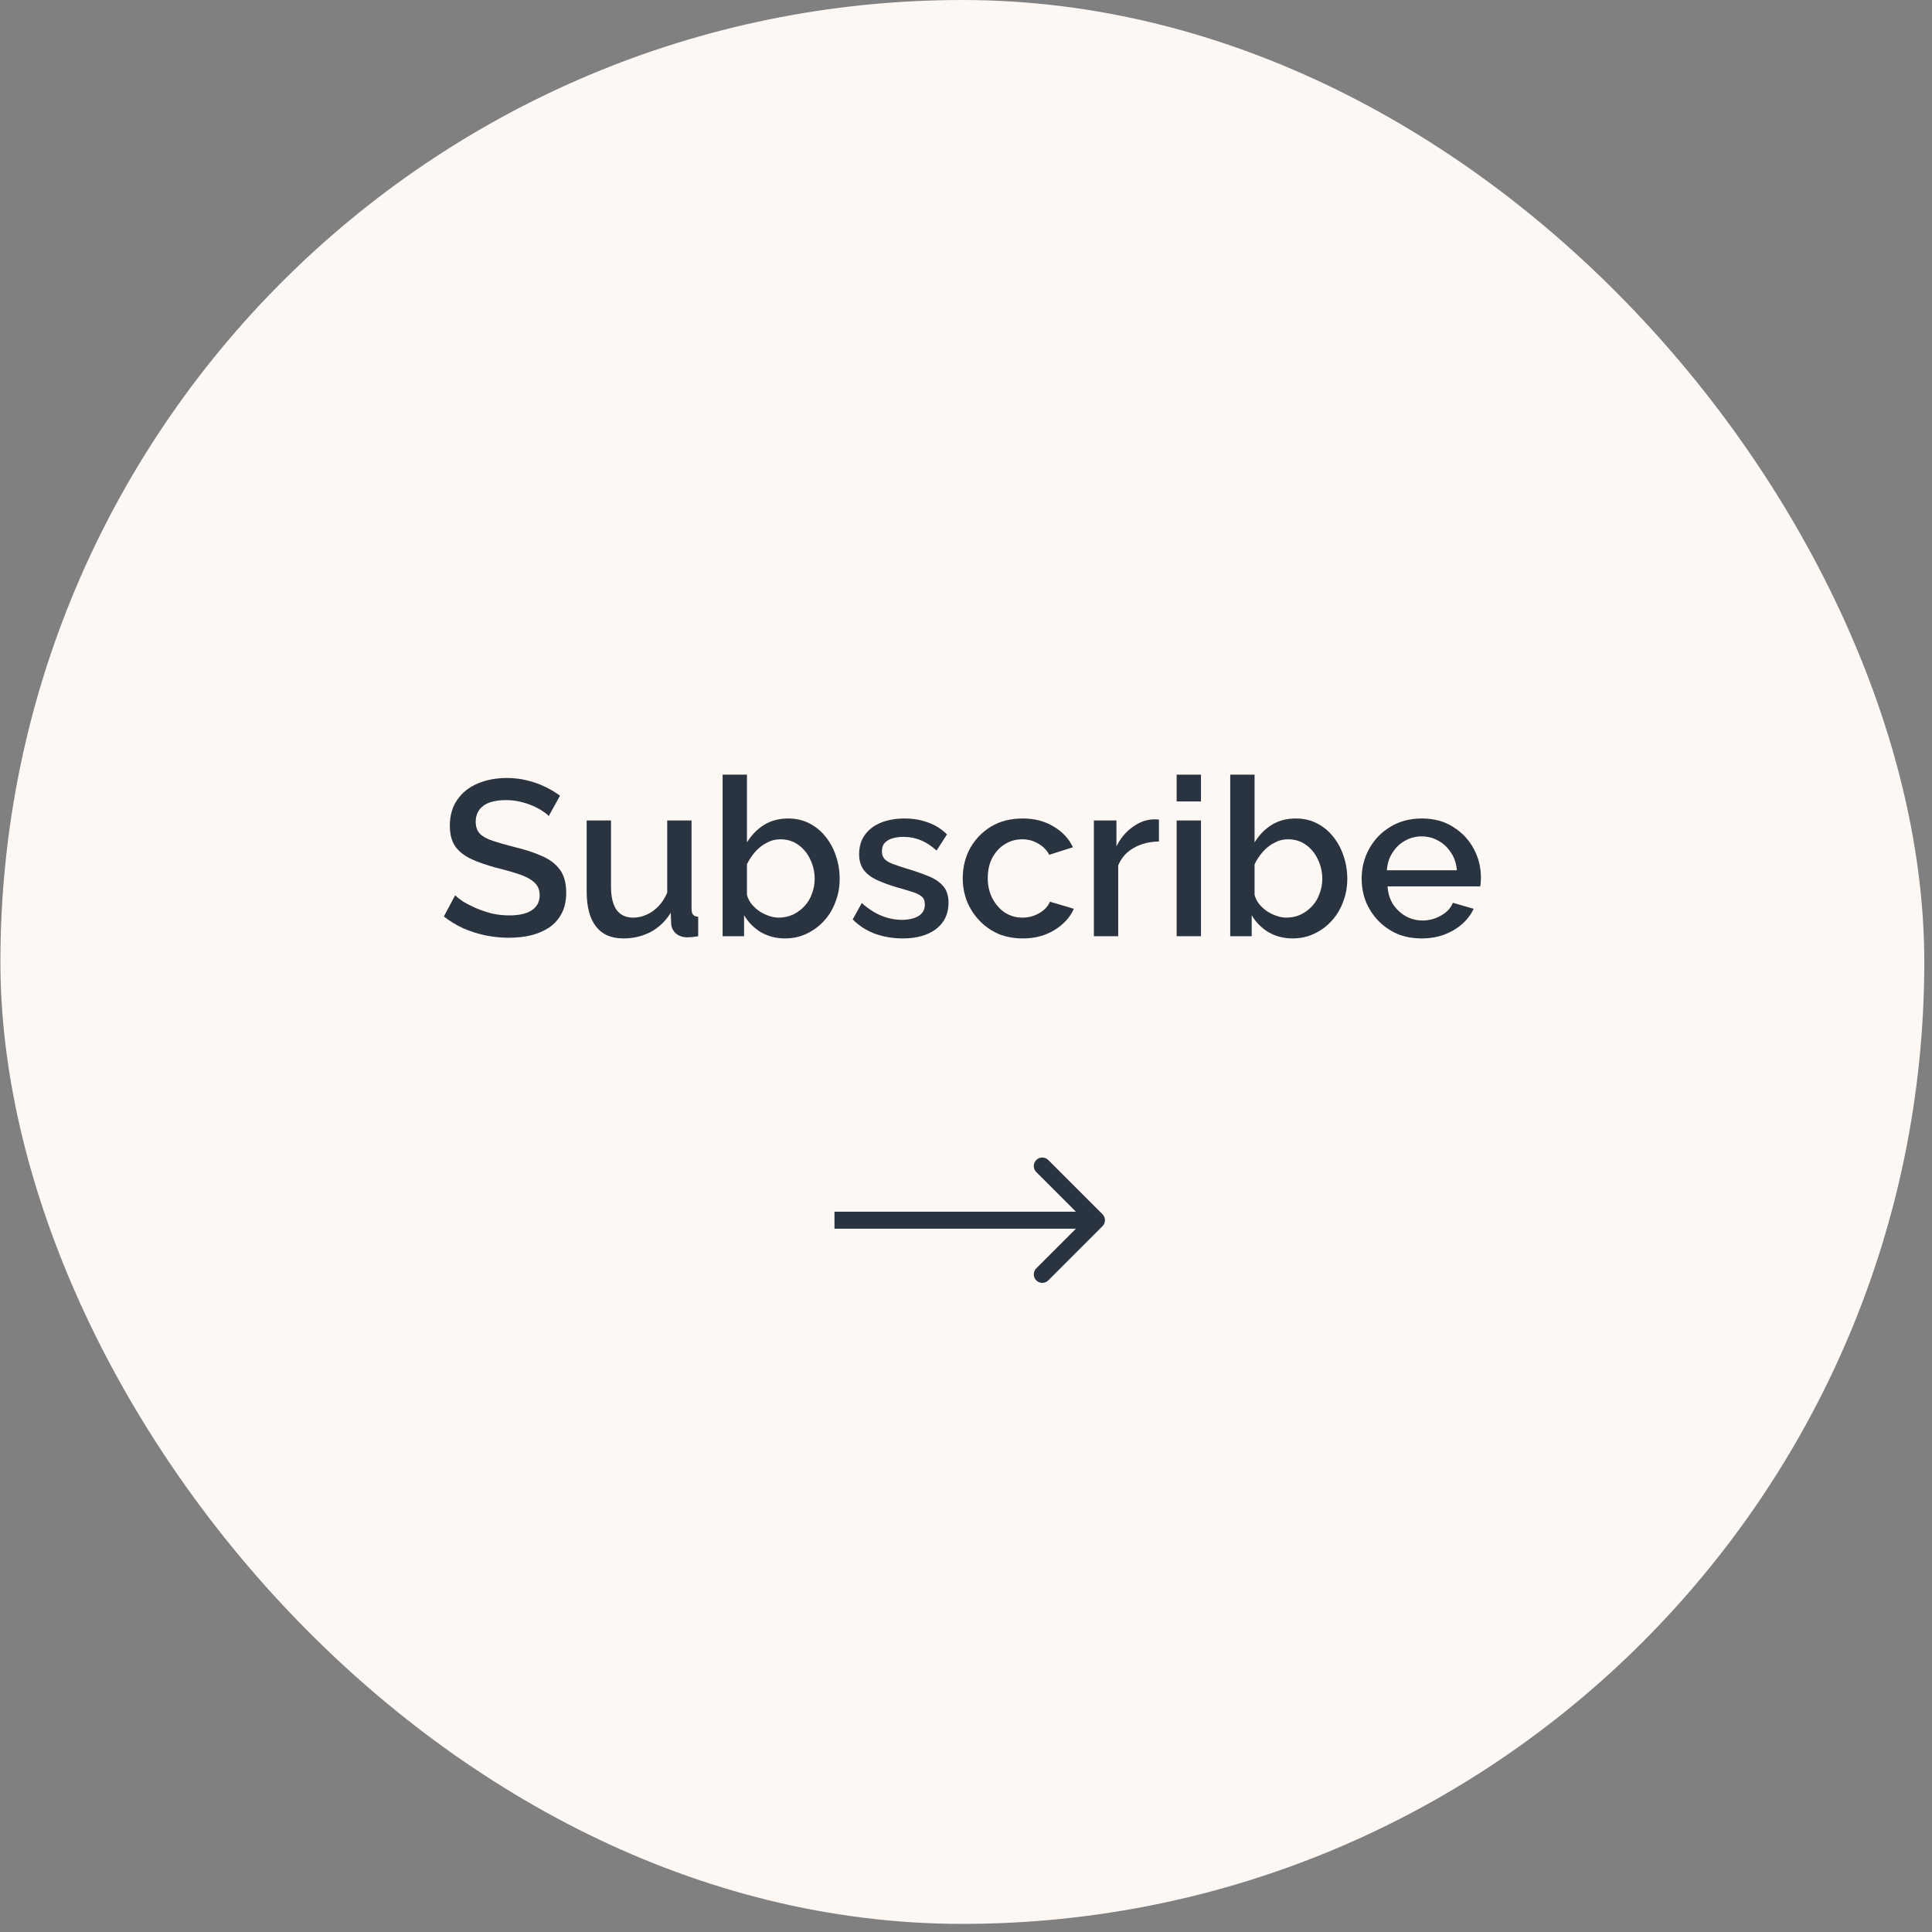 <?xml version="1.0" encoding="UTF-8"?> <svg xmlns="http://www.w3.org/2000/svg" width="227" height="227" viewBox="0 0 227 227" fill="none"><rect x="0" y="0" width="227" height="227" fill="#808080" stroke="none"/> <rect x="0.047" width="226.047" height="226.047" rx="113.023" fill="#FDF8F4"></rect> <path d="M64.474 95.882C64.301 95.691 64.05 95.492 63.72 95.284C63.391 95.058 63.001 94.85 62.55 94.659C62.1 94.469 61.614 94.313 61.094 94.192C60.574 94.07 60.037 94.01 59.482 94.01C58.269 94.01 57.368 94.235 56.778 94.686C56.189 95.136 55.894 95.76 55.894 96.558C55.894 97.147 56.059 97.615 56.388 97.962C56.718 98.291 57.22 98.568 57.896 98.793C58.572 99.019 59.422 99.261 60.444 99.522C61.692 99.816 62.776 100.172 63.694 100.588C64.613 100.986 65.315 101.524 65.8 102.2C66.286 102.876 66.528 103.768 66.528 104.878C66.528 105.814 66.355 106.62 66.008 107.296C65.662 107.972 65.176 108.526 64.552 108.96C63.928 109.376 63.209 109.688 62.394 109.896C61.58 110.086 60.704 110.182 59.768 110.182C58.85 110.182 57.931 110.086 57.012 109.896C56.111 109.705 55.244 109.428 54.412 109.064C53.598 108.682 52.844 108.223 52.15 107.686L53.476 105.19C53.702 105.415 54.022 105.666 54.438 105.944C54.872 106.204 55.366 106.455 55.92 106.698C56.492 106.94 57.108 107.148 57.766 107.322C58.442 107.478 59.127 107.556 59.82 107.556C60.982 107.556 61.866 107.356 62.472 106.958C63.096 106.542 63.408 105.952 63.408 105.19C63.408 104.566 63.209 104.072 62.81 103.708C62.412 103.326 61.831 103.006 61.068 102.746C60.306 102.486 59.396 102.226 58.338 101.966C57.125 101.636 56.111 101.281 55.296 100.9C54.482 100.501 53.866 99.998 53.45 99.391C53.052 98.767 52.852 97.979 52.852 97.025C52.852 95.812 53.147 94.79 53.736 93.957C54.326 93.108 55.123 92.475 56.128 92.059C57.151 91.626 58.295 91.409 59.56 91.409C60.392 91.409 61.181 91.505 61.926 91.695C62.672 91.869 63.365 92.112 64.006 92.424C64.665 92.736 65.263 93.091 65.8 93.49L64.474 95.882Z" fill="#2A3440"></path> <path d="M68.93 104.722V96.401H71.79V104.15C71.79 105.363 72.006 106.282 72.439 106.906C72.89 107.512 73.54 107.816 74.389 107.816C74.927 107.816 75.447 107.703 75.95 107.478C76.469 107.252 76.938 106.923 77.353 106.49C77.787 106.039 78.133 105.502 78.394 104.878V96.401H81.254V106.776C81.254 107.105 81.314 107.339 81.436 107.478C81.557 107.616 81.756 107.694 82.034 107.712V110C81.739 110.052 81.496 110.086 81.305 110.104C81.115 110.121 80.933 110.13 80.76 110.13C80.24 110.13 79.806 109.991 79.46 109.714C79.113 109.419 78.913 109.046 78.862 108.596L78.809 107.244C78.203 108.232 77.414 108.986 76.444 109.506C75.473 110.008 74.407 110.26 73.246 110.26C71.824 110.26 70.749 109.792 70.022 108.856C69.293 107.92 68.93 106.542 68.93 104.722Z" fill="#2A3440"></path> <path d="M92.235 110.26C91.195 110.26 90.251 110.017 89.401 109.532C88.569 109.029 87.911 108.362 87.425 107.53V110H84.903V91.019H87.763V98.975C88.301 98.109 88.968 97.424 89.765 96.921C90.58 96.419 91.533 96.168 92.625 96.168C93.527 96.168 94.35 96.358 95.095 96.74C95.841 97.121 96.473 97.641 96.993 98.299C97.531 98.958 97.938 99.712 98.215 100.562C98.51 101.411 98.657 102.312 98.657 103.266C98.657 104.219 98.493 105.12 98.163 105.97C97.851 106.819 97.401 107.564 96.811 108.206C96.222 108.847 95.537 109.35 94.757 109.714C93.995 110.078 93.154 110.26 92.235 110.26ZM91.481 107.816C92.105 107.816 92.677 107.694 93.197 107.452C93.717 107.192 94.168 106.854 94.549 106.438C94.931 106.022 95.217 105.536 95.407 104.982C95.615 104.427 95.719 103.855 95.719 103.266C95.719 102.451 95.546 101.688 95.199 100.978C94.87 100.267 94.402 99.695 93.795 99.261C93.189 98.828 92.487 98.612 91.689 98.612C91.117 98.612 90.58 98.75 90.077 99.028C89.575 99.287 89.124 99.643 88.725 100.094C88.344 100.527 88.023 101.012 87.763 101.55V105.138C87.867 105.536 88.049 105.9 88.309 106.23C88.569 106.542 88.873 106.819 89.219 107.062C89.566 107.287 89.939 107.469 90.337 107.608C90.736 107.746 91.117 107.816 91.481 107.816Z" fill="#2A3440"></path> <path d="M106.065 110.26C104.921 110.26 103.838 110.078 102.815 109.714C101.793 109.332 100.917 108.769 100.189 108.024L101.255 106.1C102.035 106.793 102.815 107.296 103.595 107.608C104.393 107.92 105.181 108.076 105.961 108.076C106.759 108.076 107.409 107.928 107.911 107.634C108.414 107.322 108.665 106.871 108.665 106.282C108.665 105.848 108.535 105.528 108.275 105.32C108.015 105.112 107.634 104.93 107.131 104.774C106.646 104.618 106.057 104.444 105.363 104.254C104.393 103.959 103.578 103.656 102.919 103.344C102.261 103.014 101.767 102.616 101.437 102.148C101.108 101.68 100.943 101.082 100.943 100.354C100.943 99.469 101.169 98.716 101.619 98.091C102.07 97.468 102.694 96.991 103.491 96.662C104.306 96.332 105.242 96.168 106.299 96.168C107.287 96.168 108.197 96.323 109.029 96.635C109.879 96.93 110.624 97.398 111.265 98.04L110.043 99.938C109.437 99.383 108.813 98.975 108.171 98.716C107.547 98.456 106.871 98.326 106.143 98.326C105.727 98.326 105.329 98.377 104.947 98.481C104.566 98.568 104.245 98.742 103.985 99.001C103.743 99.244 103.621 99.591 103.621 100.042C103.621 100.406 103.725 100.7 103.933 100.926C104.141 101.151 104.453 101.342 104.869 101.498C105.285 101.654 105.797 101.827 106.403 102.018C107.461 102.33 108.362 102.642 109.107 102.954C109.853 103.248 110.425 103.638 110.823 104.124C111.239 104.592 111.447 105.242 111.447 106.074C111.447 107.391 110.953 108.422 109.965 109.168C108.995 109.896 107.695 110.26 106.065 110.26Z" fill="#2A3440"></path> <path d="M120.163 110.26C119.106 110.26 118.144 110.078 117.277 109.714C116.428 109.332 115.691 108.812 115.067 108.154C114.443 107.495 113.958 106.741 113.611 105.892C113.282 105.042 113.117 104.141 113.117 103.188C113.117 101.905 113.403 100.735 113.975 99.677C114.564 98.62 115.379 97.771 116.419 97.129C117.476 96.488 118.724 96.168 120.163 96.168C121.55 96.168 122.754 96.48 123.777 97.103C124.817 97.71 125.58 98.525 126.065 99.547L123.283 100.432C122.971 99.859 122.529 99.418 121.957 99.106C121.402 98.776 120.787 98.612 120.111 98.612C119.348 98.612 118.655 98.811 118.031 99.21C117.424 99.591 116.939 100.128 116.575 100.822C116.228 101.498 116.055 102.286 116.055 103.188C116.055 104.054 116.237 104.843 116.601 105.554C116.965 106.247 117.45 106.802 118.057 107.218C118.681 107.616 119.374 107.816 120.137 107.816C120.605 107.816 121.056 107.738 121.489 107.582C121.94 107.408 122.33 107.183 122.659 106.906C122.988 106.611 123.222 106.29 123.361 105.944L126.169 106.776C125.874 107.452 125.432 108.05 124.843 108.57C124.271 109.09 123.586 109.506 122.789 109.818C122.009 110.112 121.134 110.26 120.163 110.26Z" fill="#2A3440"></path> <path d="M136.168 98.871C135.059 98.889 134.071 99.14 133.204 99.626C132.355 100.111 131.748 100.796 131.384 101.68V110H128.524V96.401H131.176V99.444C131.644 98.507 132.26 97.762 133.022 97.207C133.785 96.635 134.591 96.323 135.44 96.272C135.614 96.272 135.752 96.272 135.856 96.272C135.978 96.272 136.082 96.28 136.168 96.297V98.871Z" fill="#2A3440"></path> <path d="M138.249 110V96.401H141.109V110H138.249ZM138.249 94.165V91.019H141.109V94.165H138.249Z" fill="#2A3440"></path> <path d="M151.878 110.26C150.838 110.26 149.893 110.017 149.044 109.532C148.212 109.029 147.553 108.362 147.068 107.53V110H144.546V91.019H147.406V98.975C147.943 98.109 148.611 97.424 149.408 96.921C150.223 96.419 151.176 96.168 152.268 96.168C153.169 96.168 153.993 96.358 154.738 96.74C155.483 97.121 156.116 97.641 156.636 98.299C157.173 98.958 157.581 99.712 157.858 100.562C158.153 101.411 158.3 102.312 158.3 103.266C158.3 104.219 158.135 105.12 157.806 105.97C157.494 106.819 157.043 107.564 156.454 108.206C155.865 108.847 155.18 109.35 154.4 109.714C153.637 110.078 152.797 110.26 151.878 110.26ZM151.124 107.816C151.748 107.816 152.32 107.694 152.84 107.452C153.36 107.192 153.811 106.854 154.192 106.438C154.573 106.022 154.859 105.536 155.05 104.982C155.258 104.427 155.362 103.855 155.362 103.266C155.362 102.451 155.189 101.688 154.842 100.978C154.513 100.267 154.045 99.695 153.438 99.261C152.831 98.828 152.129 98.612 151.332 98.612C150.76 98.612 150.223 98.75 149.72 99.028C149.217 99.287 148.767 99.643 148.368 100.094C147.987 100.527 147.666 101.012 147.406 101.55V105.138C147.51 105.536 147.692 105.9 147.952 106.23C148.212 106.542 148.515 106.819 148.862 107.062C149.209 107.287 149.581 107.469 149.98 107.608C150.379 107.746 150.76 107.816 151.124 107.816Z" fill="#2A3440"></path> <path d="M167.034 110.26C165.977 110.26 165.015 110.078 164.148 109.714C163.299 109.332 162.562 108.821 161.938 108.18C161.314 107.521 160.829 106.776 160.482 105.944C160.153 105.094 159.988 104.193 159.988 103.24C159.988 101.957 160.283 100.787 160.872 99.73C161.461 98.655 162.285 97.797 163.342 97.156C164.399 96.497 165.639 96.168 167.06 96.168C168.481 96.168 169.703 96.497 170.726 97.156C171.766 97.797 172.572 98.646 173.144 99.704C173.716 100.761 174.002 101.896 174.002 103.11C174.002 103.318 173.993 103.517 173.976 103.708C173.959 103.881 173.941 104.028 173.924 104.15H163.03C163.082 104.947 163.299 105.649 163.68 106.256C164.079 106.845 164.581 107.313 165.188 107.66C165.795 107.989 166.445 108.154 167.138 108.154C167.901 108.154 168.62 107.963 169.296 107.582C169.989 107.2 170.457 106.698 170.7 106.074L173.144 106.776C172.849 107.434 172.399 108.032 171.792 108.57C171.203 109.09 170.501 109.506 169.686 109.818C168.871 110.112 167.987 110.26 167.034 110.26ZM162.952 102.252H171.168C171.116 101.472 170.891 100.787 170.492 100.198C170.111 99.591 169.617 99.123 169.01 98.793C168.421 98.447 167.762 98.273 167.034 98.273C166.323 98.273 165.665 98.447 165.058 98.793C164.469 99.123 163.983 99.591 163.602 100.198C163.221 100.787 163.004 101.472 162.952 102.252Z" fill="#2A3440"></path> <path d="M129.534 144.074C129.925 143.684 129.925 143.051 129.534 142.66L123.17 136.296C122.78 135.906 122.147 135.906 121.756 136.296C121.366 136.687 121.366 137.32 121.756 137.71L127.413 143.367L121.756 149.024C121.366 149.415 121.366 150.048 121.756 150.438C122.147 150.829 122.78 150.829 123.17 150.438L129.534 144.074ZM98.047 144.367H128.827V142.367H98.047V144.367Z" fill="#2A3440"></path> </svg> 